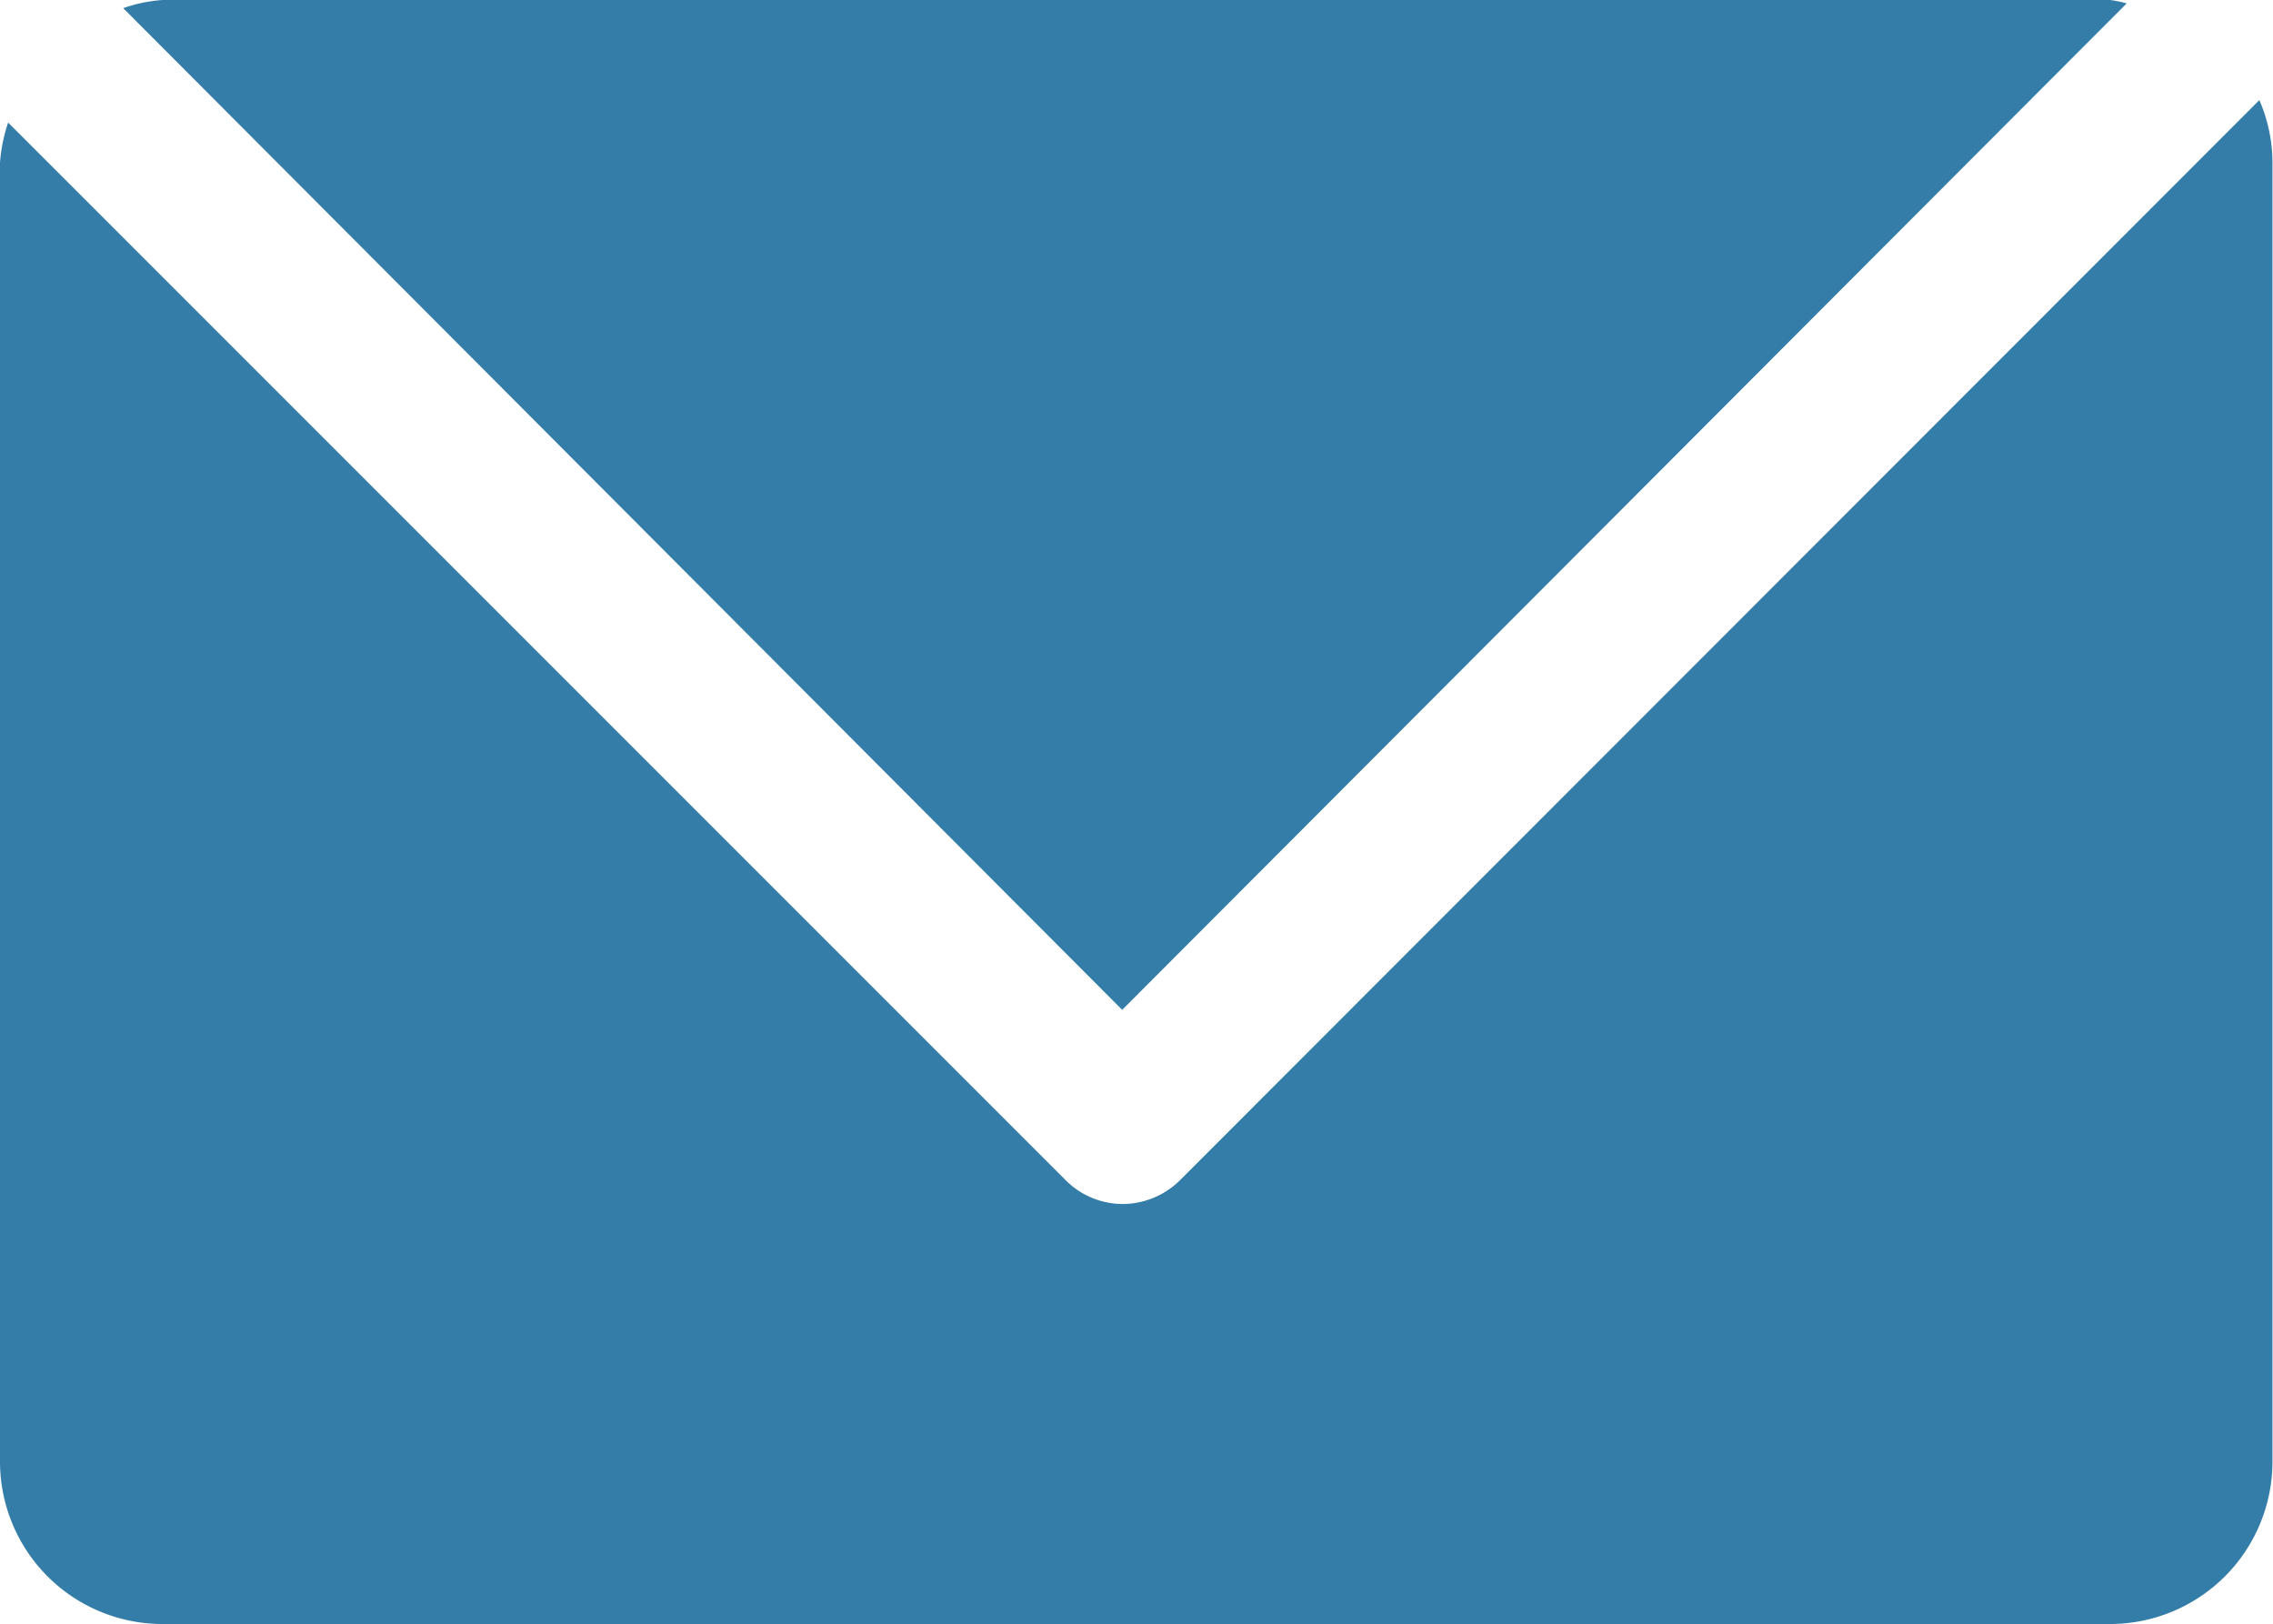 <svg xmlns="http://www.w3.org/2000/svg" width="17.304" height="12.362" viewBox="0 0 17.304 12.362">
  <g id="Group_6593" data-name="Group 6593" transform="translate(0)" opacity="0.8">
    <path id="Path_352" data-name="Path 352" d="M8.983,9.692a.624.624,0,0,1-.435.181.615.615,0,0,1-.435-.181L.062,1.641A1.231,1.231,0,0,0,0,1.946v9.888A1.237,1.237,0,0,0,1.237,13.07H16.067A1.237,1.237,0,0,0,17.3,11.834V1.946a1.2,1.2,0,0,0-.1-.476Z" transform="translate(0 -0.708)" fill="#005c92"/>
    <path id="Path_353" data-name="Path 353" d="M9.415,7.687,17.062.026A.875.875,0,0,0,16.937,0H2.11a1.144,1.144,0,0,0-.3.062Z" transform="translate(-0.872)" fill="#005c92"/>
  </g>
</svg>
